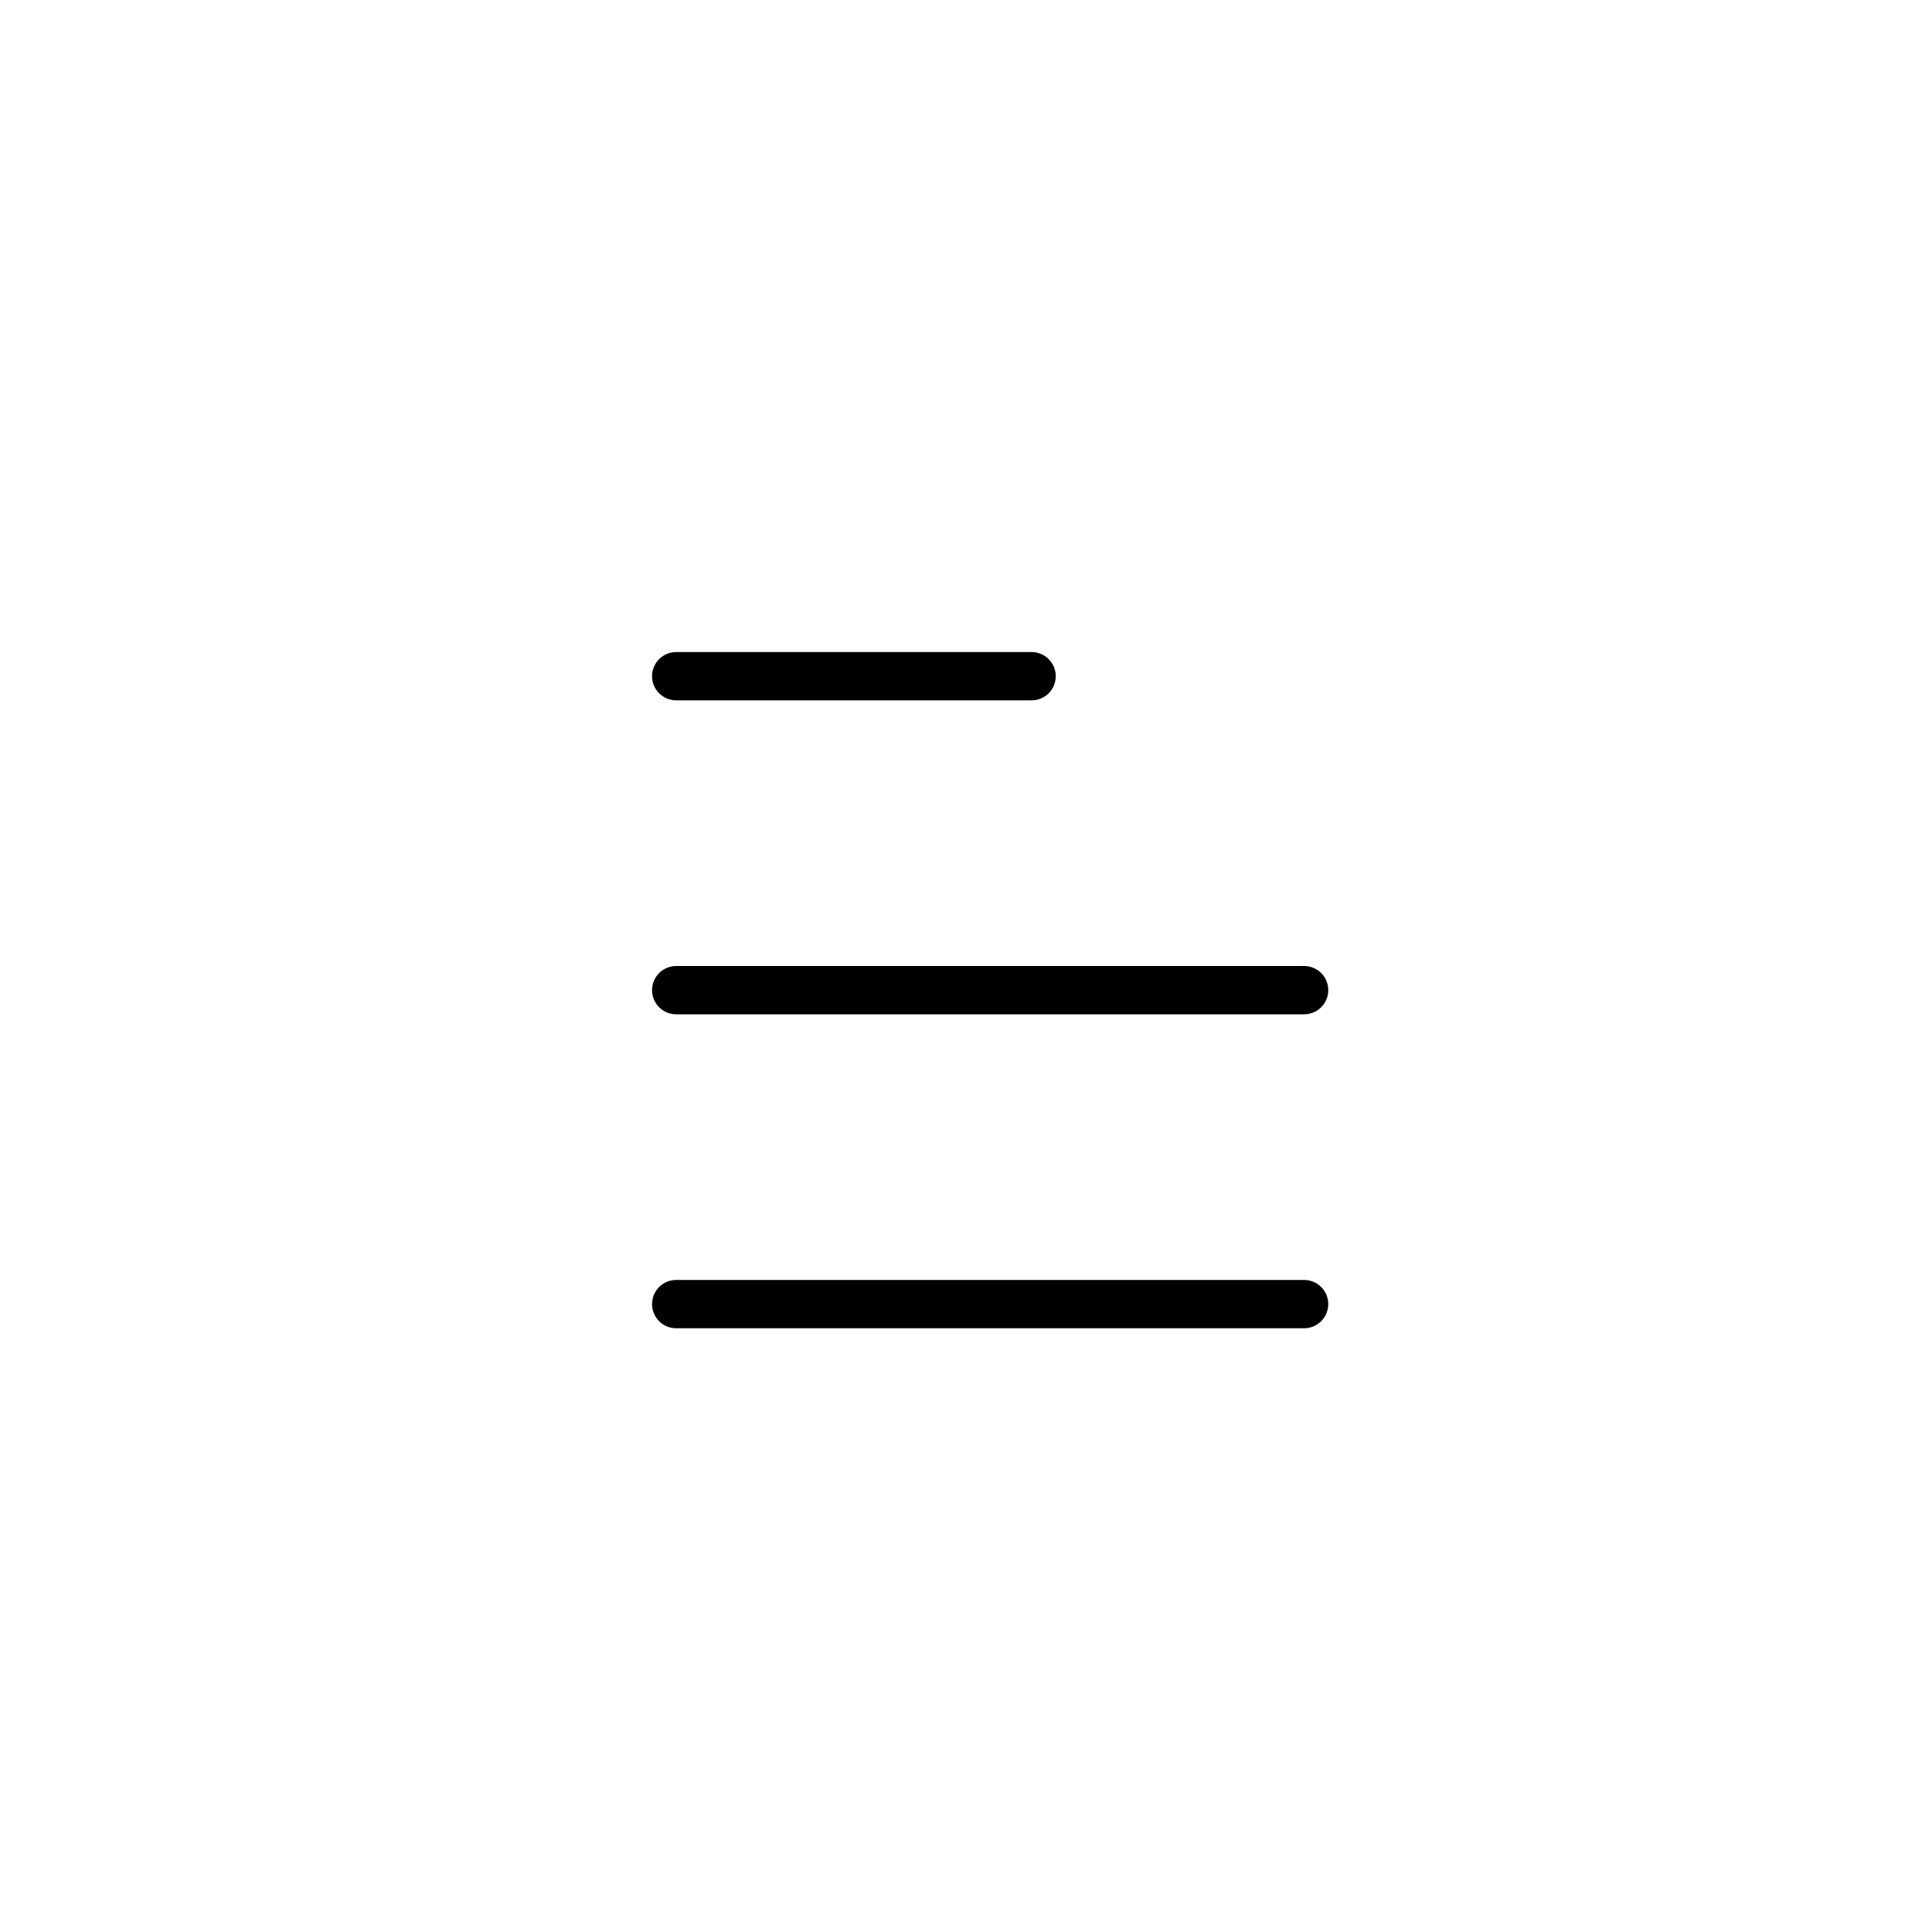 <svg xmlns="http://www.w3.org/2000/svg" width="40" height="40" viewBox="0 0 40 40" fill="none"><path d="M14 14H21.358" stroke="black" stroke-linecap="round"></path><path d="M14 20.5H27" stroke="black" stroke-linecap="round"></path><path d="M14 27H27" stroke="black" stroke-linecap="round"></path></svg>